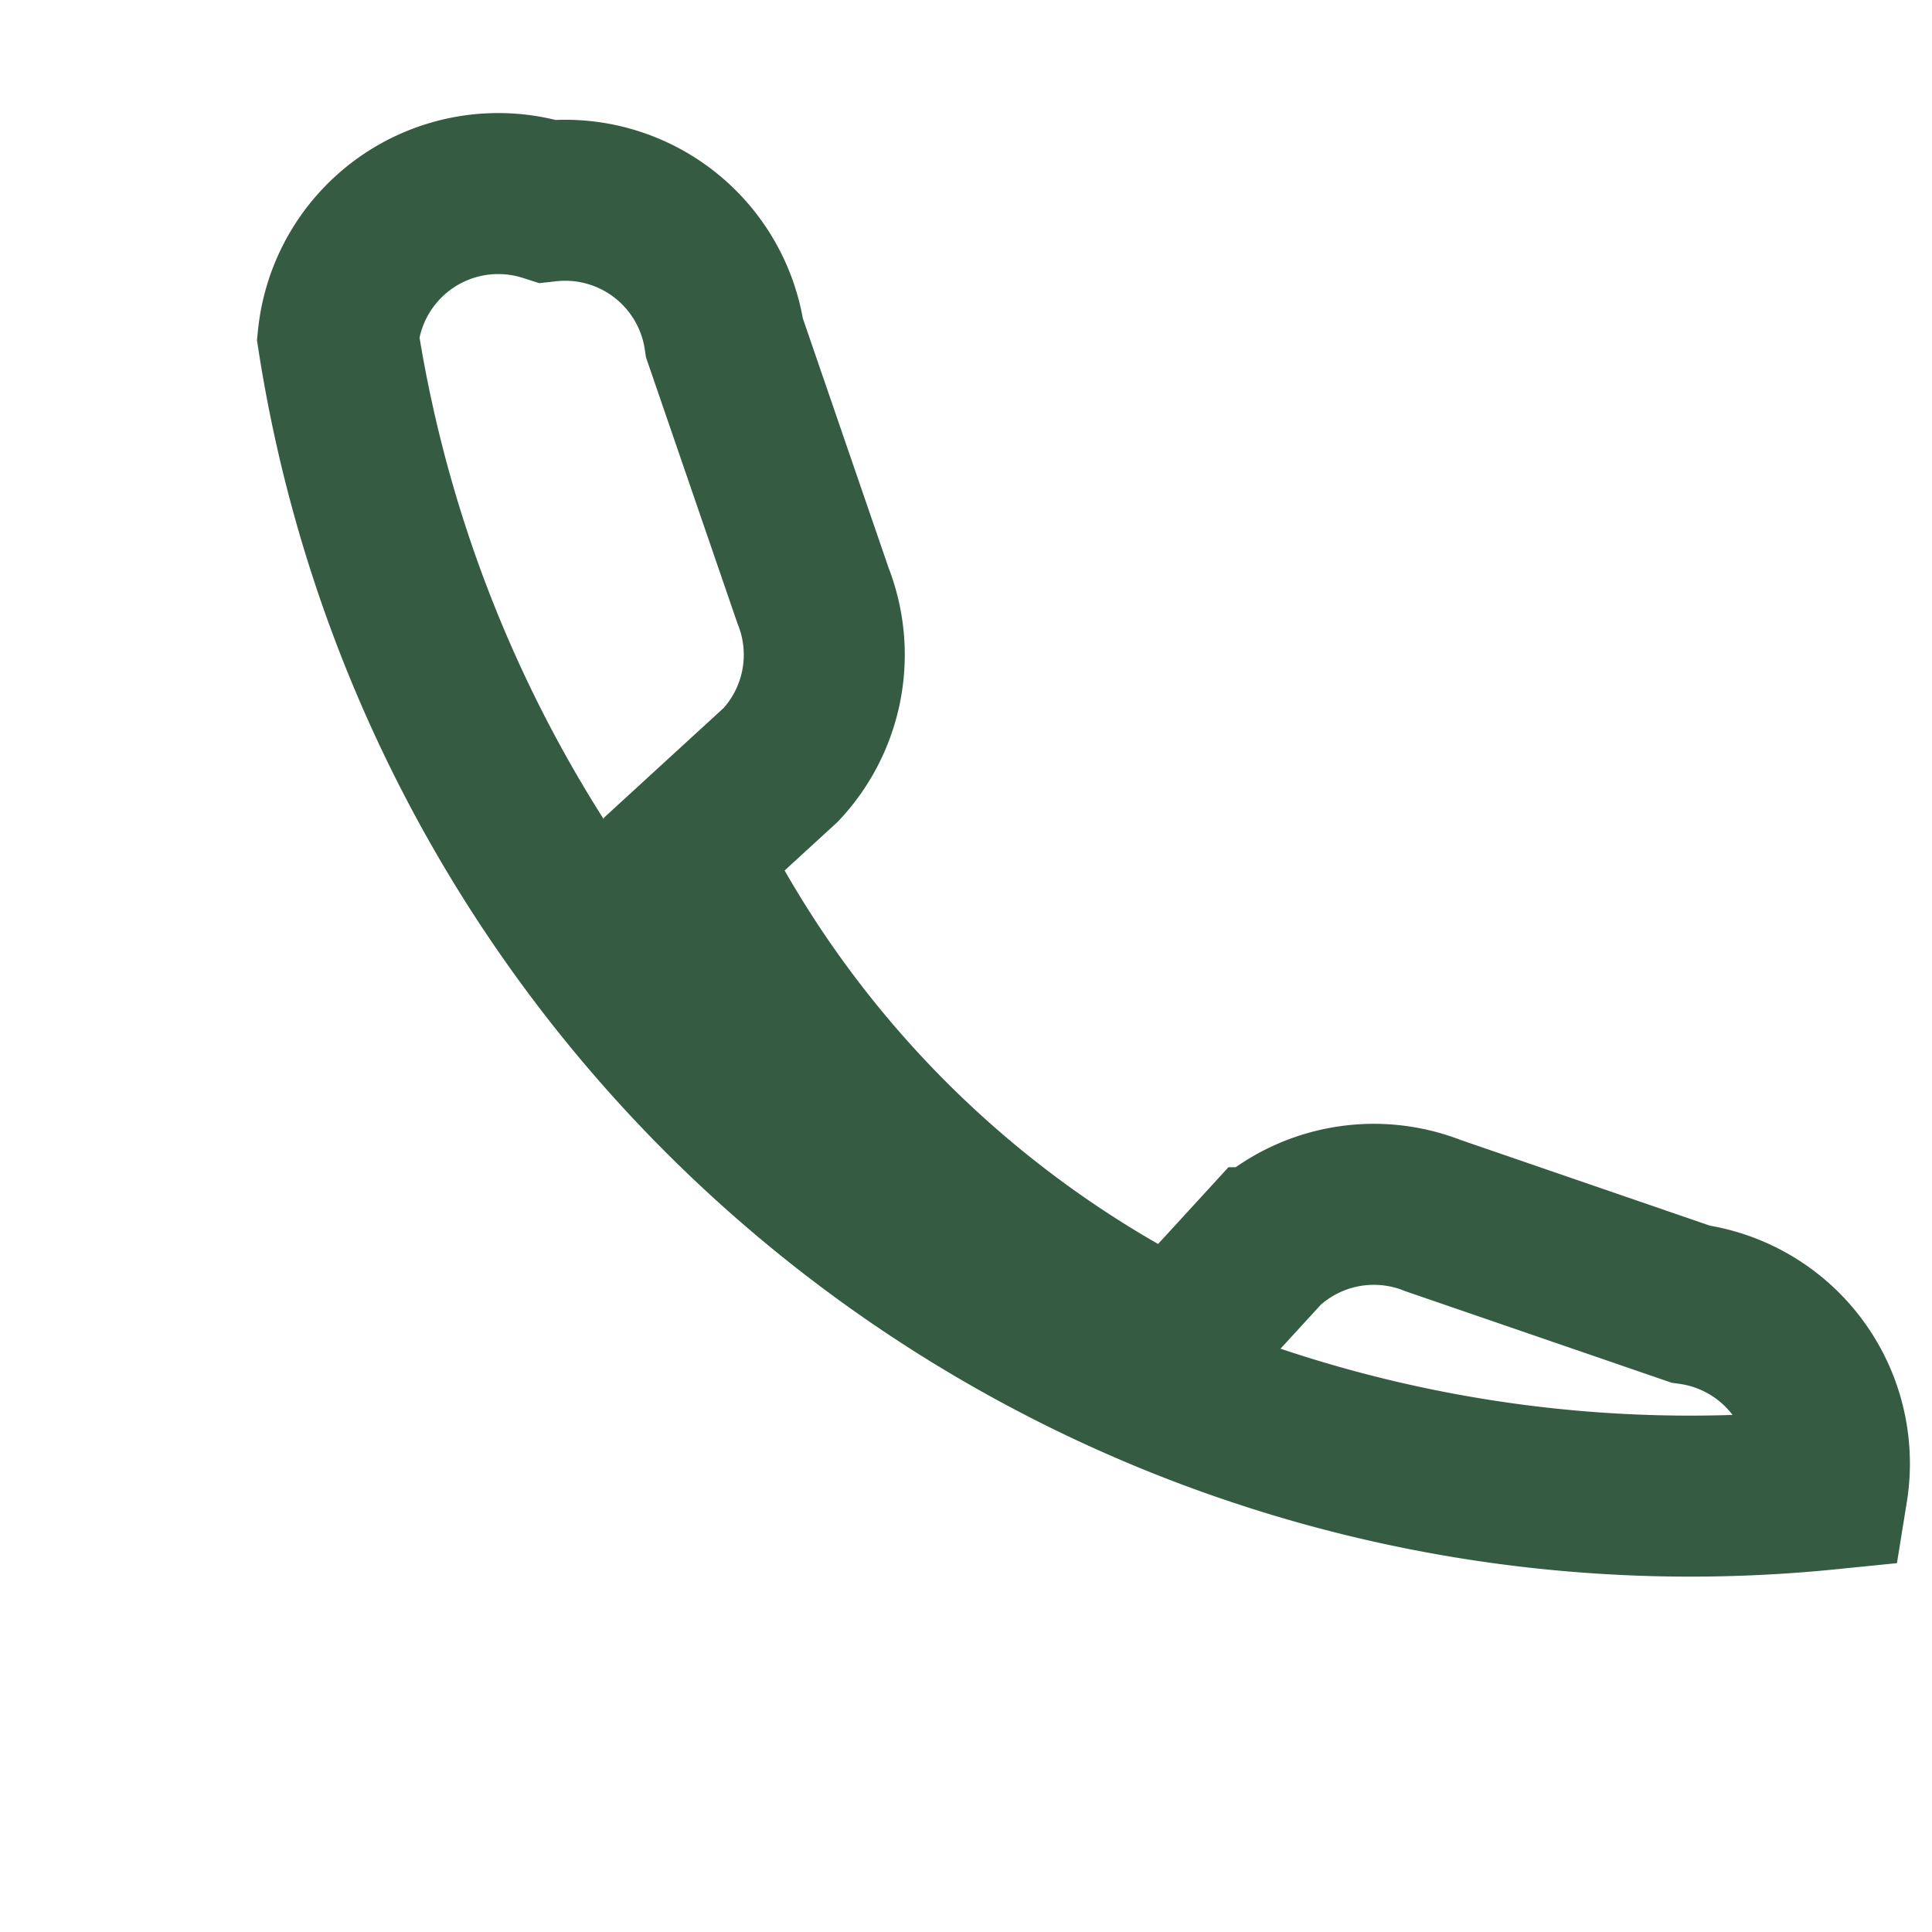 <?xml version="1.0" encoding="UTF-8"?>
<svg xmlns="http://www.w3.org/2000/svg" width="24" height="24" viewBox="0 0 24 24"><g fill="none" stroke="#355C42" stroke-width="2"><path d="M6.8 2.5A2 2 0 0 1 9 4.2l1.1 3.2a2 2 0 0 1-.4 2.1l-1.2 1.1a13.5 13.5 0 0 0 6.1 6.1l1.1-1.2a2 2 0 0 1 2.1-.4l3.2 1.1a2 2 0 0 1 1.7 2.3A17 17 0 0 1 4.2 4.2A2 2 0 0 1 6.8 2.5Z"/></g></svg>